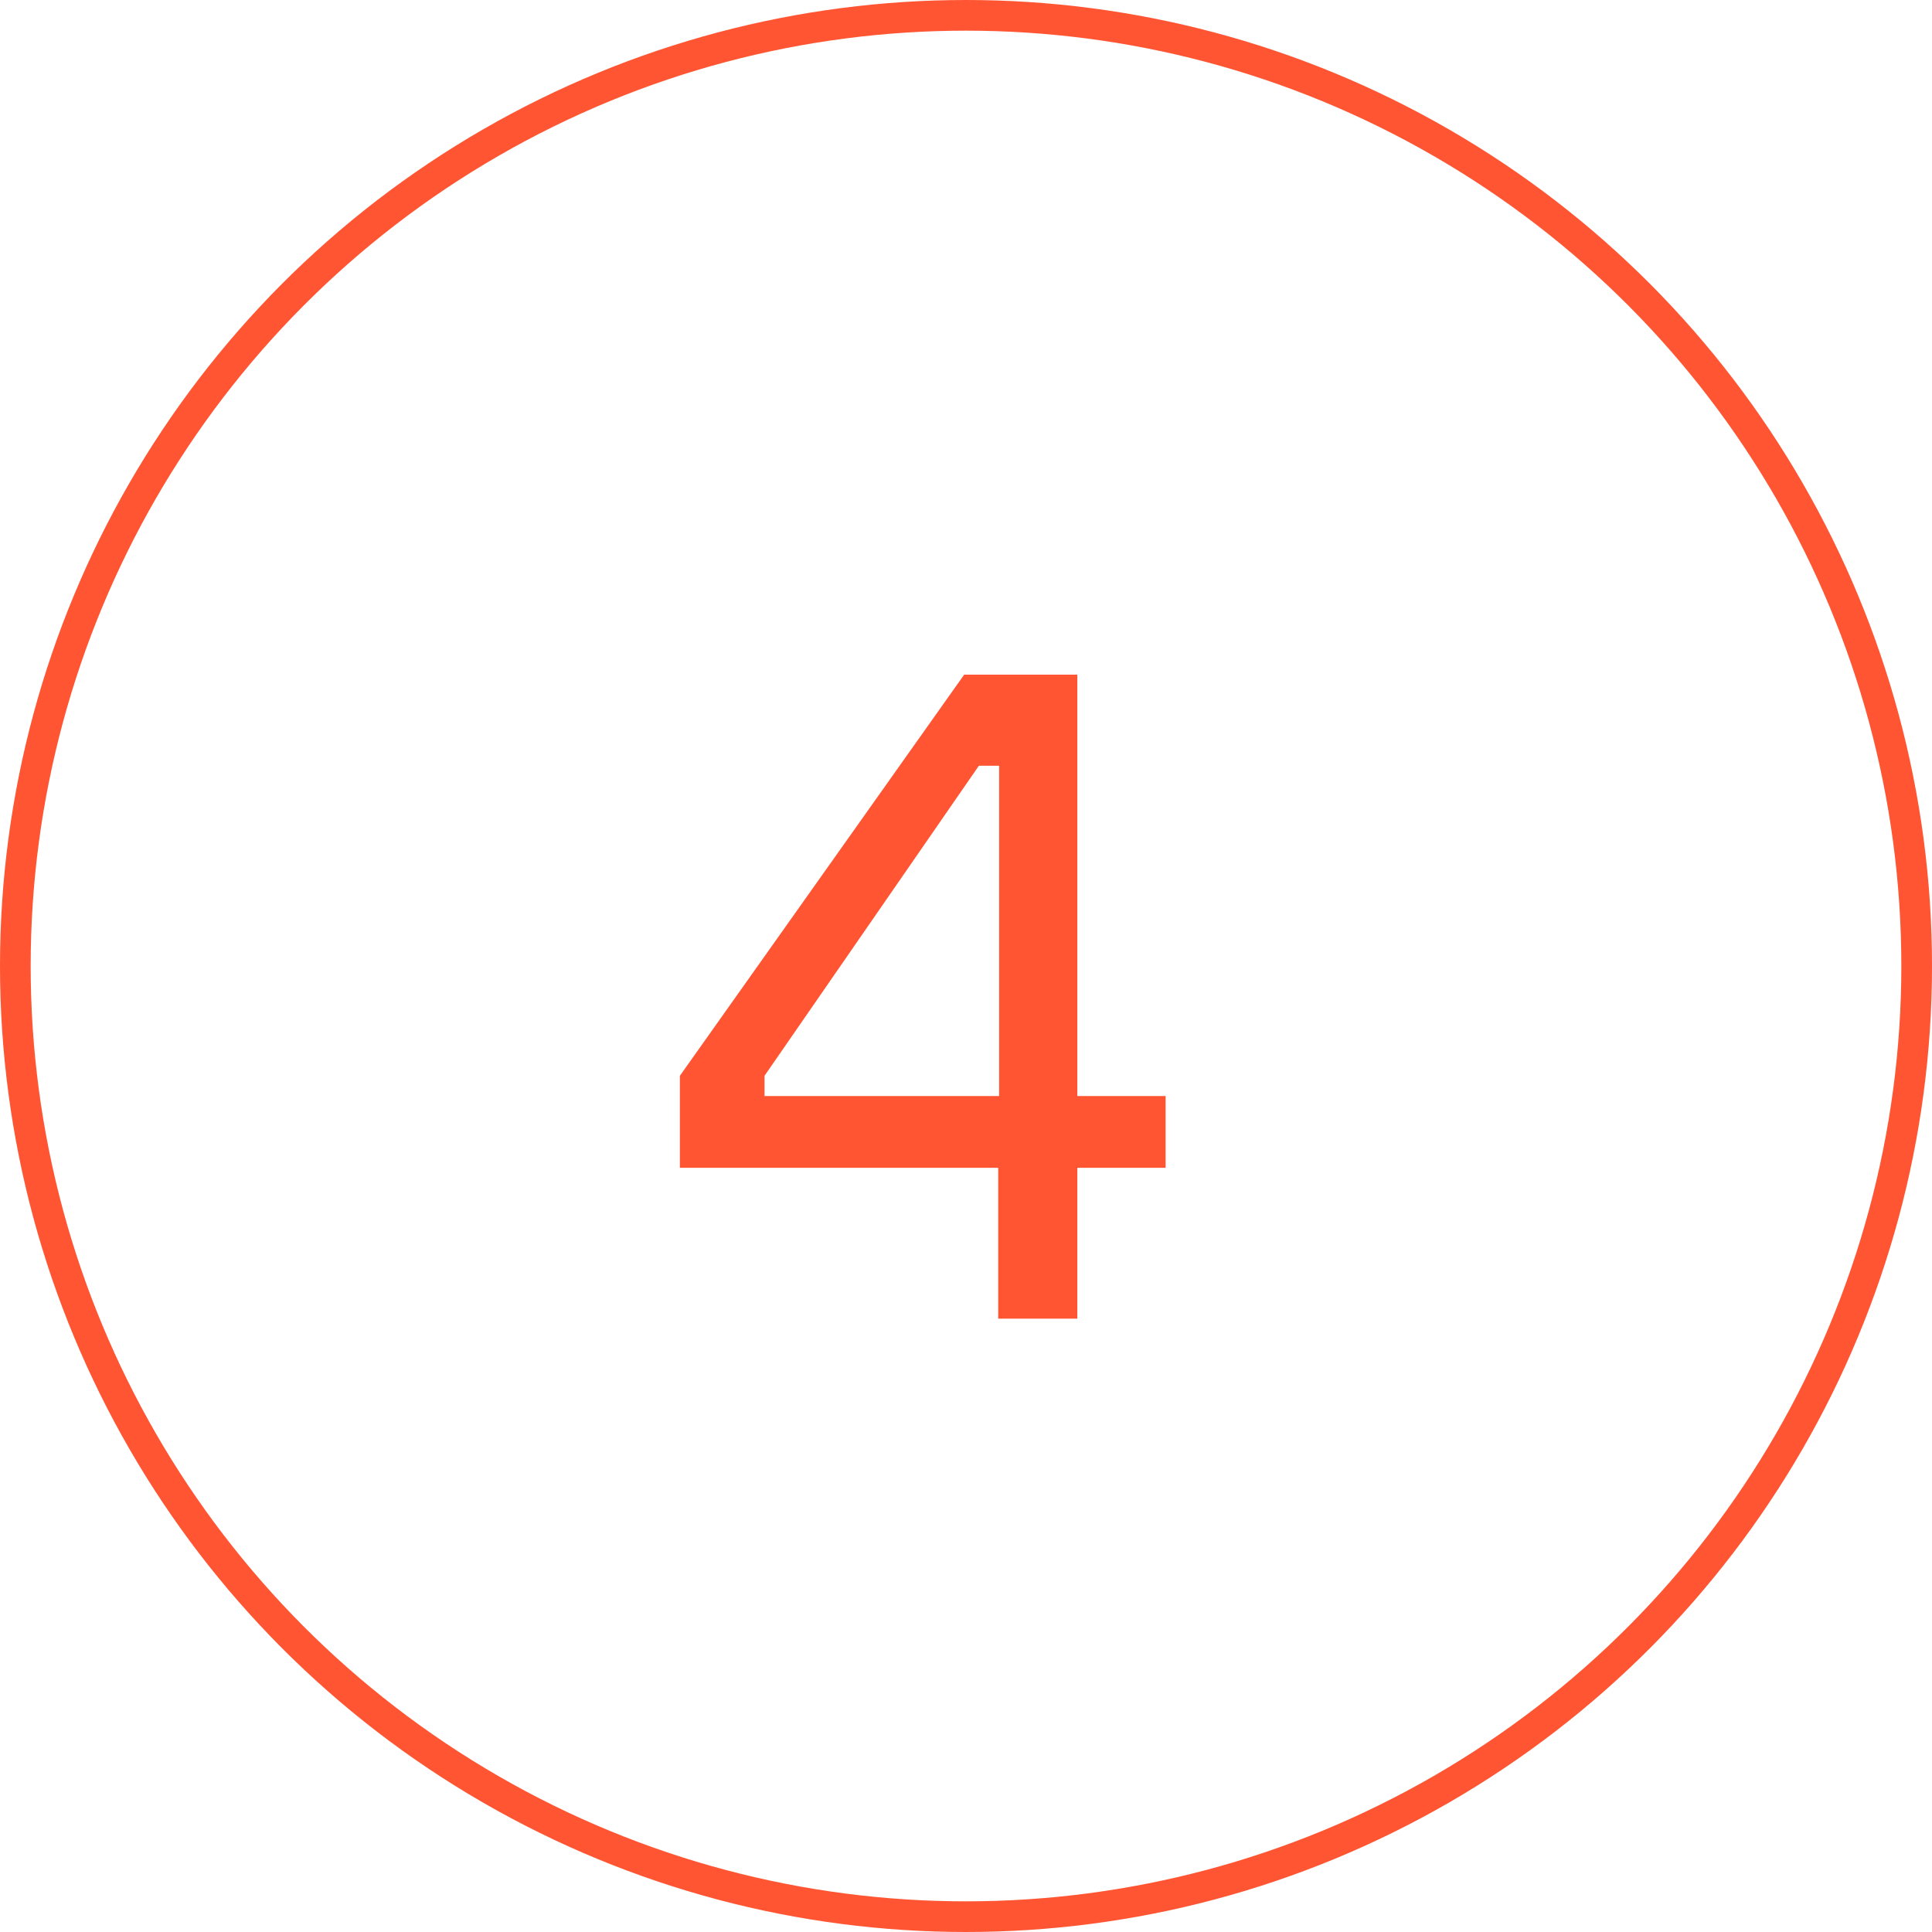 <?xml version="1.0" encoding="UTF-8"?> <svg xmlns="http://www.w3.org/2000/svg" width="63" height="63" viewBox="0 0 63 63" fill="none"><circle cx="31.5" cy="31.5" r="31" stroke="#FF5533"></circle><path d="M35.13 35.74H38.01V38.08H35.13V43H32.55V38.08H22.17V35.08L31.44 22H35.13V35.74ZM24.93 35.74H32.58V24.97H31.92L24.93 35.08V35.74Z" fill="#FF5533"></path></svg> 